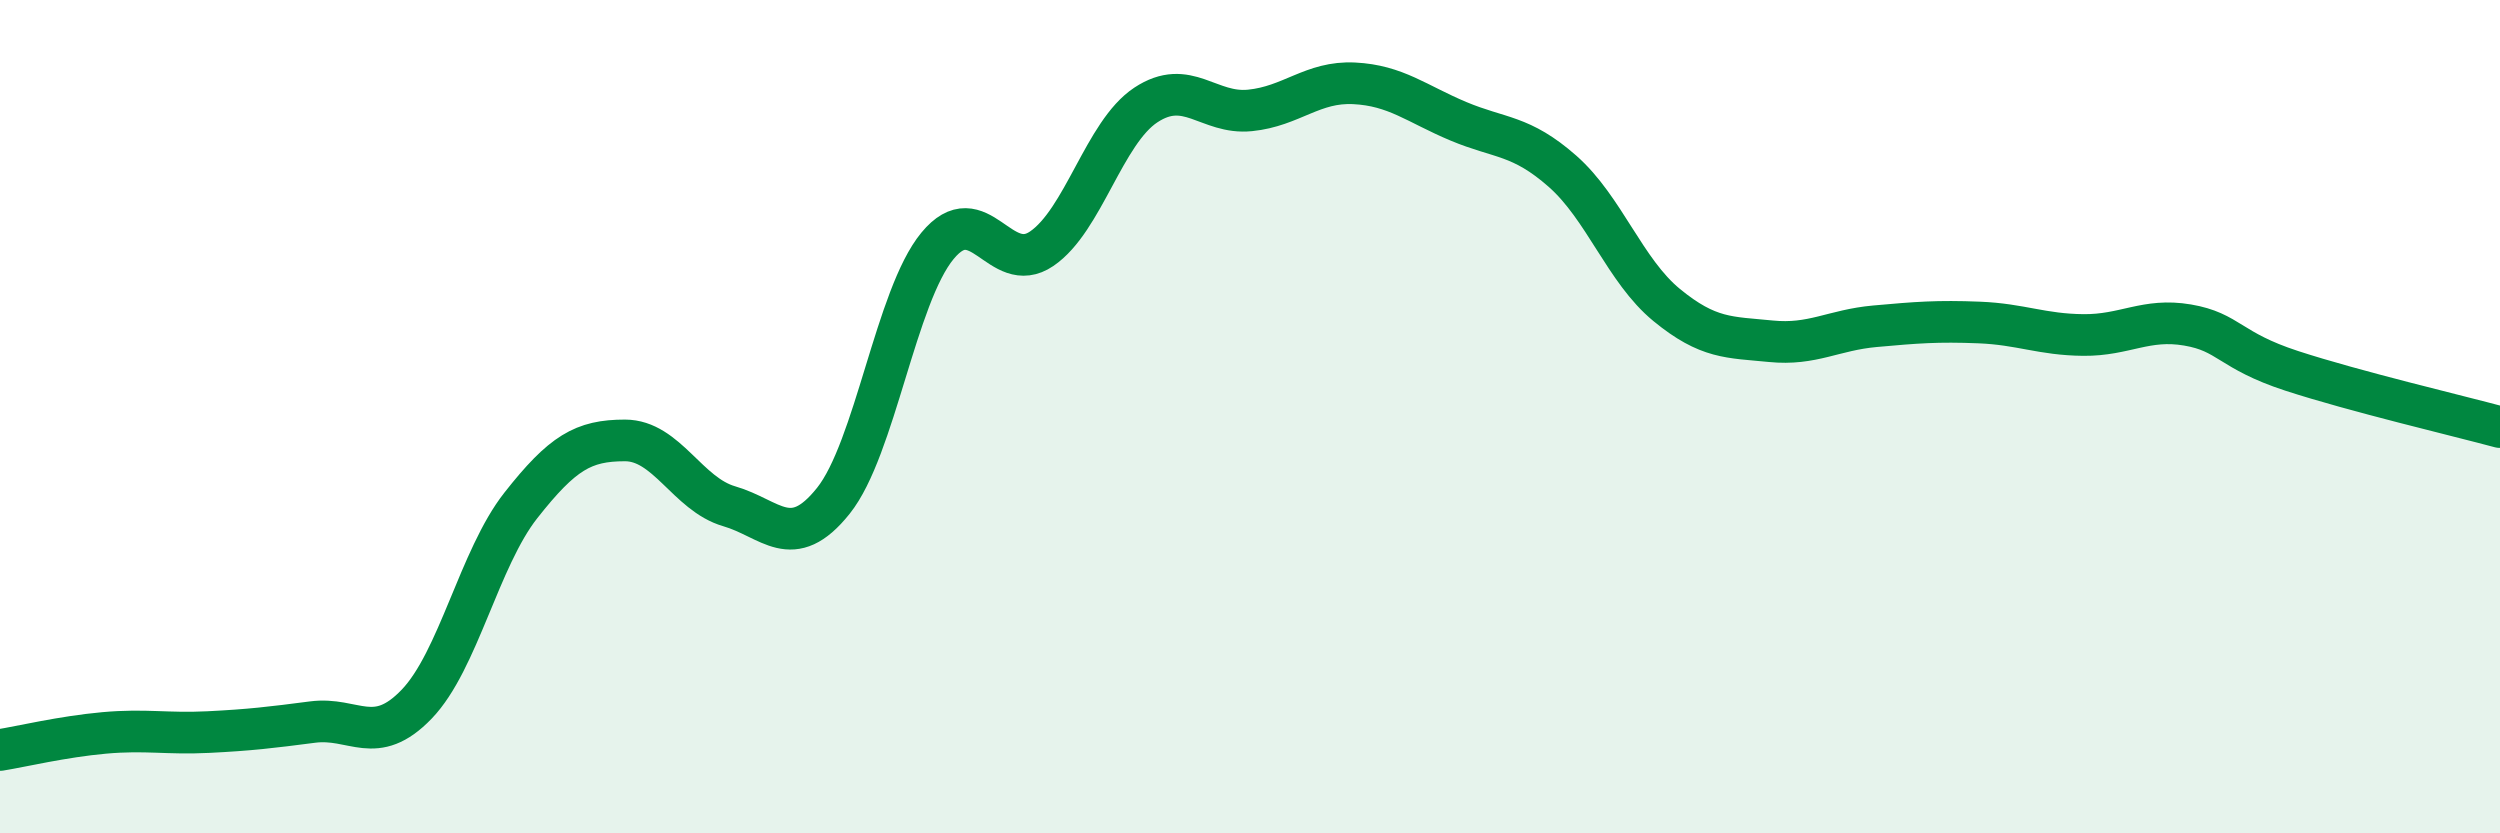
    <svg width="60" height="20" viewBox="0 0 60 20" xmlns="http://www.w3.org/2000/svg">
      <path
        d="M 0,18 C 0.5,17.92 1.5,17.68 2.5,17.59 C 3.5,17.5 4,17.62 5,17.57 C 6,17.52 6.5,17.46 7.5,17.33 C 8.5,17.2 9,17.94 10,16.9 C 11,15.86 11.5,13.4 12.5,12.13 C 13.5,10.86 14,10.57 15,10.57 C 16,10.57 16.5,11.86 17.5,12.15 C 18.5,12.44 19,13.27 20,12.02 C 21,10.77 21.5,7.11 22.5,5.9 C 23.5,4.69 24,6.65 25,5.97 C 26,5.29 26.5,3.18 27.5,2.52 C 28.5,1.86 29,2.75 30,2.65 C 31,2.55 31.5,1.95 32.5,2 C 33.5,2.05 34,2.49 35,2.91 C 36,3.33 36.5,3.23 37.5,4.11 C 38.5,4.99 39,6.5 40,7.32 C 41,8.14 41.5,8.09 42.5,8.19 C 43.5,8.29 44,7.92 45,7.83 C 46,7.74 46.5,7.7 47.5,7.74 C 48.5,7.78 49,8.03 50,8.04 C 51,8.05 51.5,7.63 52.5,7.8 C 53.5,7.97 53.5,8.41 55,8.9 C 56.5,9.39 59,9.98 60,10.25L60 20L0 20Z"
        fill="#008740"
        opacity="0.1"
        stroke-linecap="round"
        stroke-linejoin="round"
      />
      <path
        d="M 0,18 C 0.5,17.92 1.5,17.68 2.5,17.59 C 3.5,17.5 4,17.62 5,17.57 C 6,17.52 6.5,17.46 7.5,17.33 C 8.5,17.2 9,17.94 10,16.9 C 11,15.86 11.5,13.4 12.5,12.13 C 13.5,10.86 14,10.57 15,10.57 C 16,10.57 16.5,11.86 17.5,12.15 C 18.5,12.44 19,13.27 20,12.02 C 21,10.77 21.5,7.11 22.5,5.9 C 23.5,4.69 24,6.65 25,5.97 C 26,5.29 26.5,3.18 27.5,2.52 C 28.5,1.86 29,2.75 30,2.65 C 31,2.55 31.5,1.95 32.5,2 C 33.5,2.05 34,2.49 35,2.91 C 36,3.33 36.5,3.23 37.5,4.11 C 38.5,4.99 39,6.5 40,7.32 C 41,8.14 41.5,8.09 42.5,8.19 C 43.5,8.29 44,7.92 45,7.83 C 46,7.74 46.5,7.7 47.5,7.74 C 48.5,7.78 49,8.03 50,8.04 C 51,8.05 51.5,7.63 52.5,7.8 C 53.5,7.97 53.5,8.41 55,8.9 C 56.5,9.39 59,9.98 60,10.25"
        stroke="#008740"
        stroke-width="1"
        fill="none"
        stroke-linecap="round"
        stroke-linejoin="round"
      />
    </svg>
  
